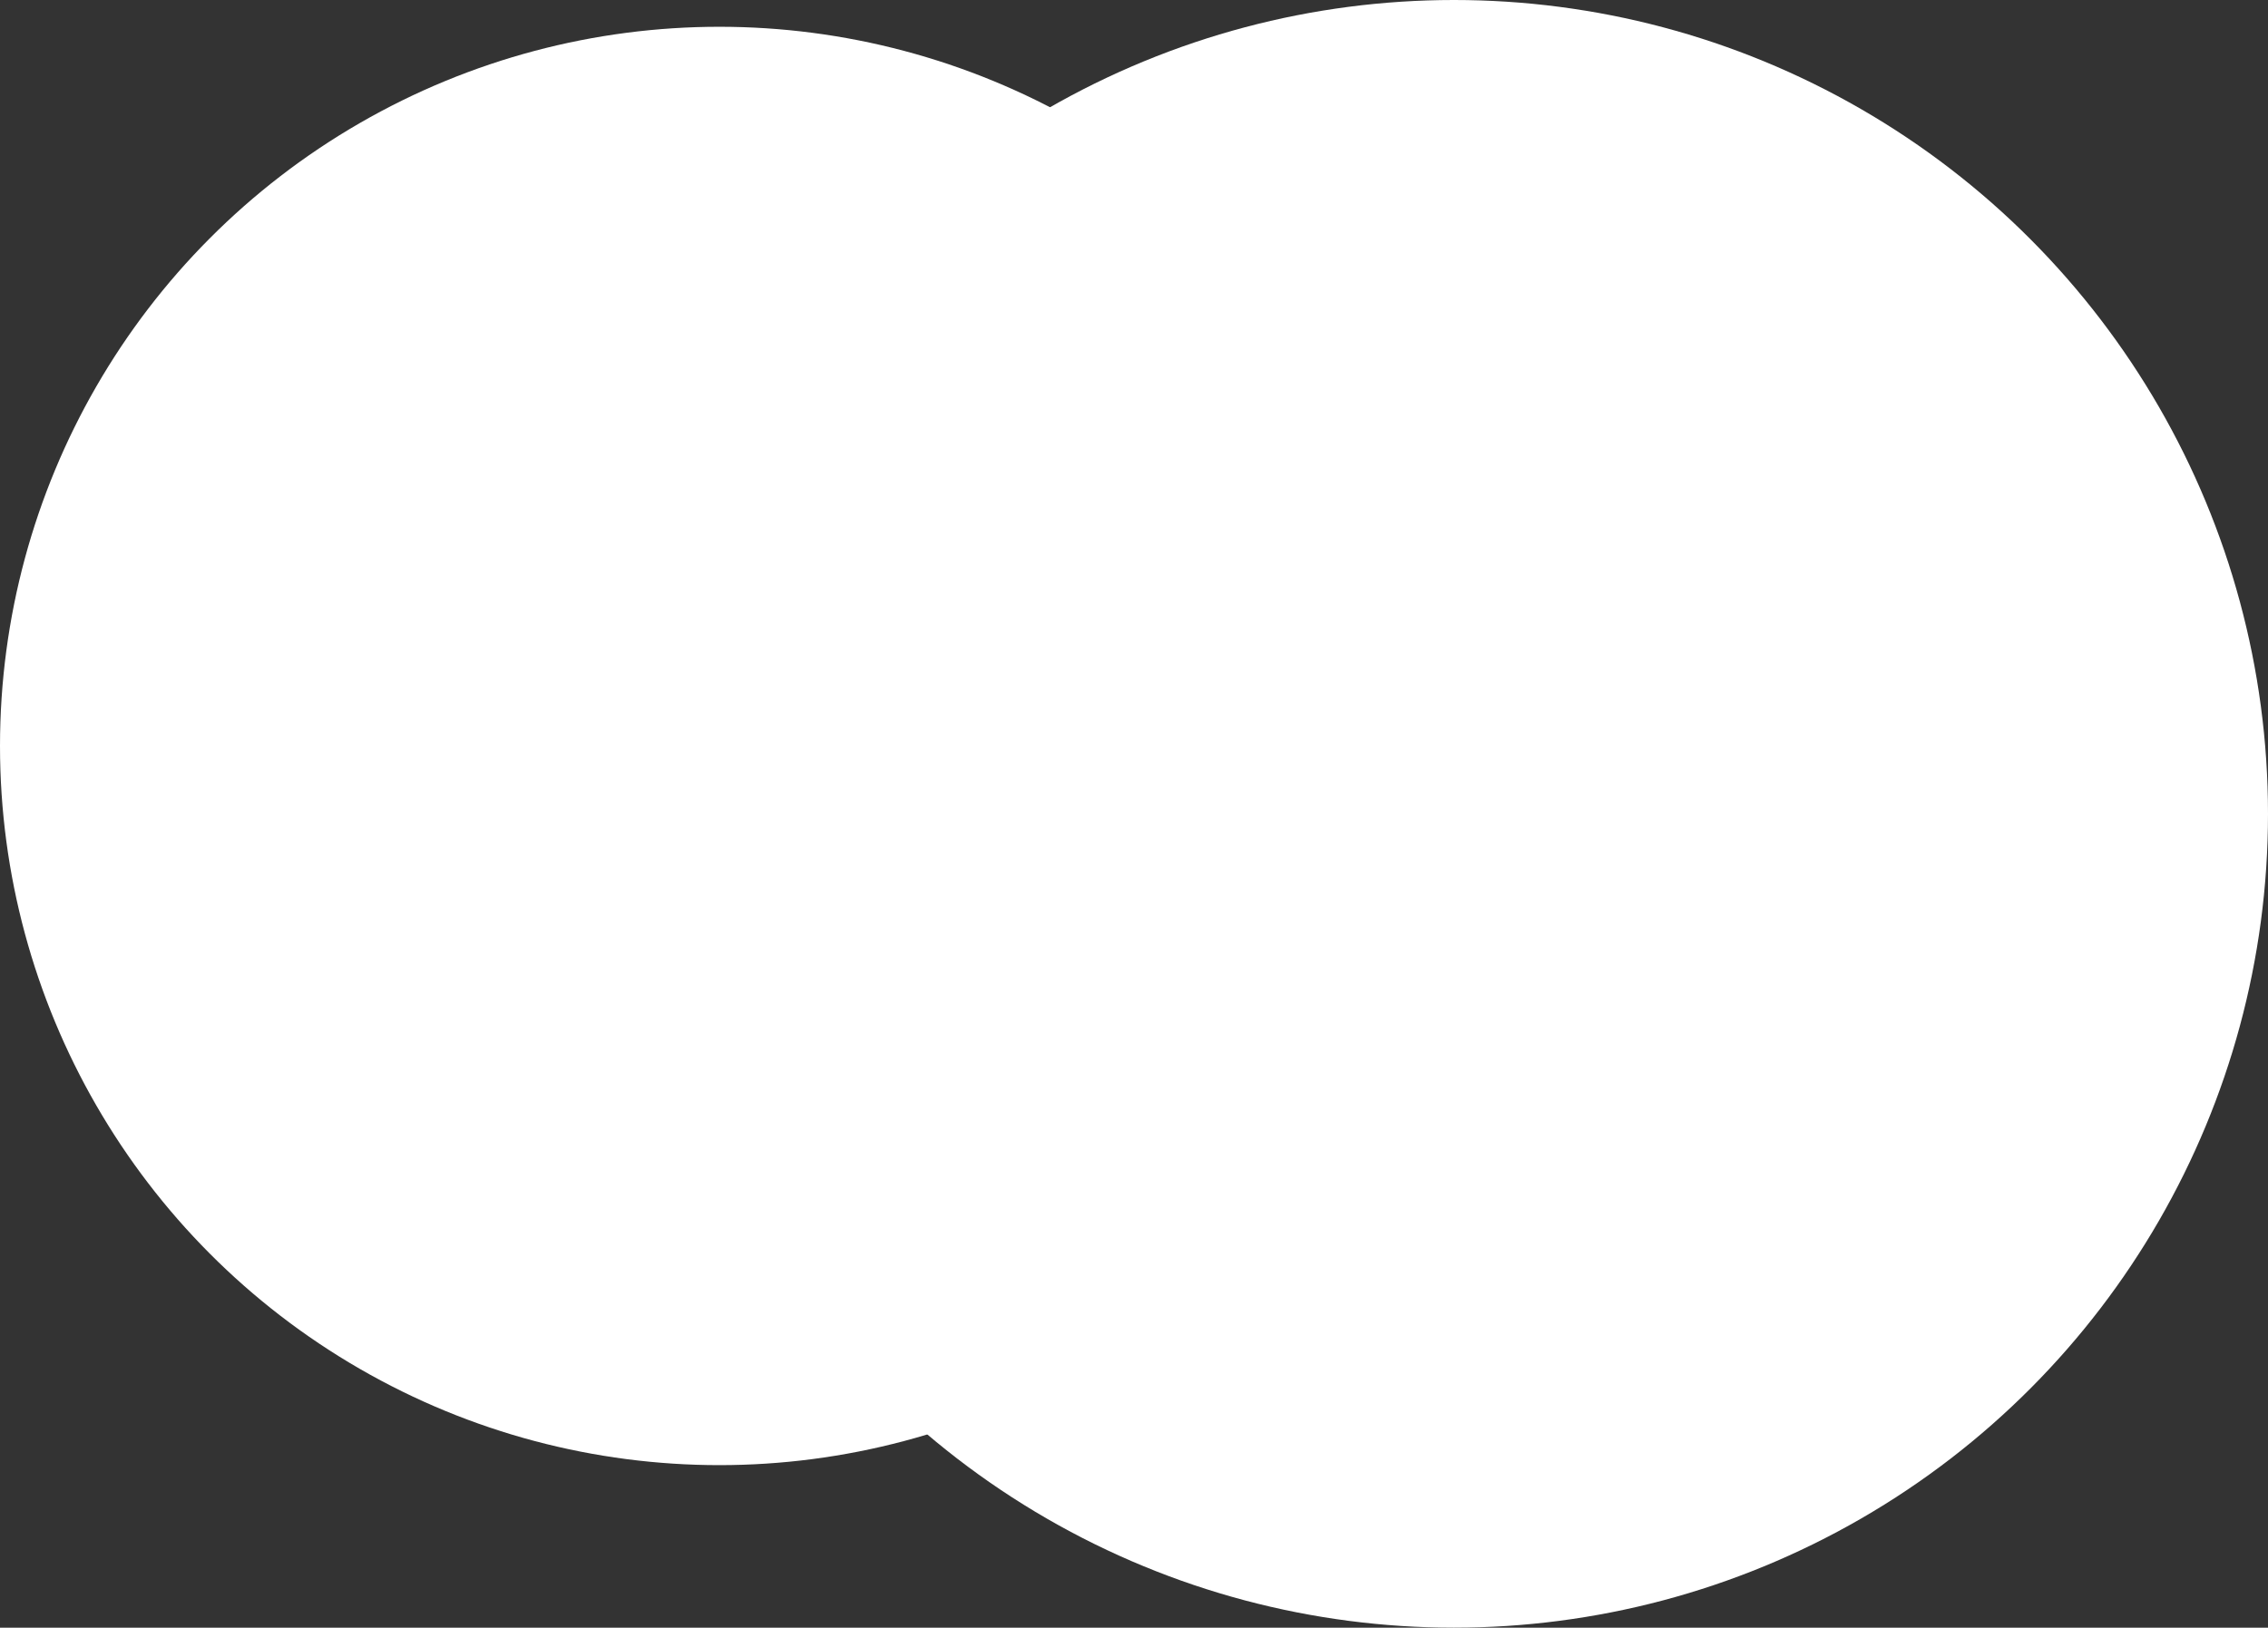 <?xml version="1.0" encoding="UTF-8"?>
<svg id="Layer_2" data-name="Layer 2" xmlns="http://www.w3.org/2000/svg" viewBox="0 0 541.14 388.46">
  <rect x="0" y="0" width="541.14" height="388.46" fill="#333333" stroke="none"/>
  <defs>
    <style>
      .cls-1 {
        fill: #fff;
        stroke-width: 0px;
      }
    </style>
  </defs>
  <g id="_レイヤー_1" data-name="レイヤー 1">
    <g>
      <circle class="cls-1" cx="346.91" cy="194.23" r="194.23"/>
      <circle class="cls-1" cx="171.64" cy="178.03" r="171.64"/>
    </g>
  </g>
</svg>